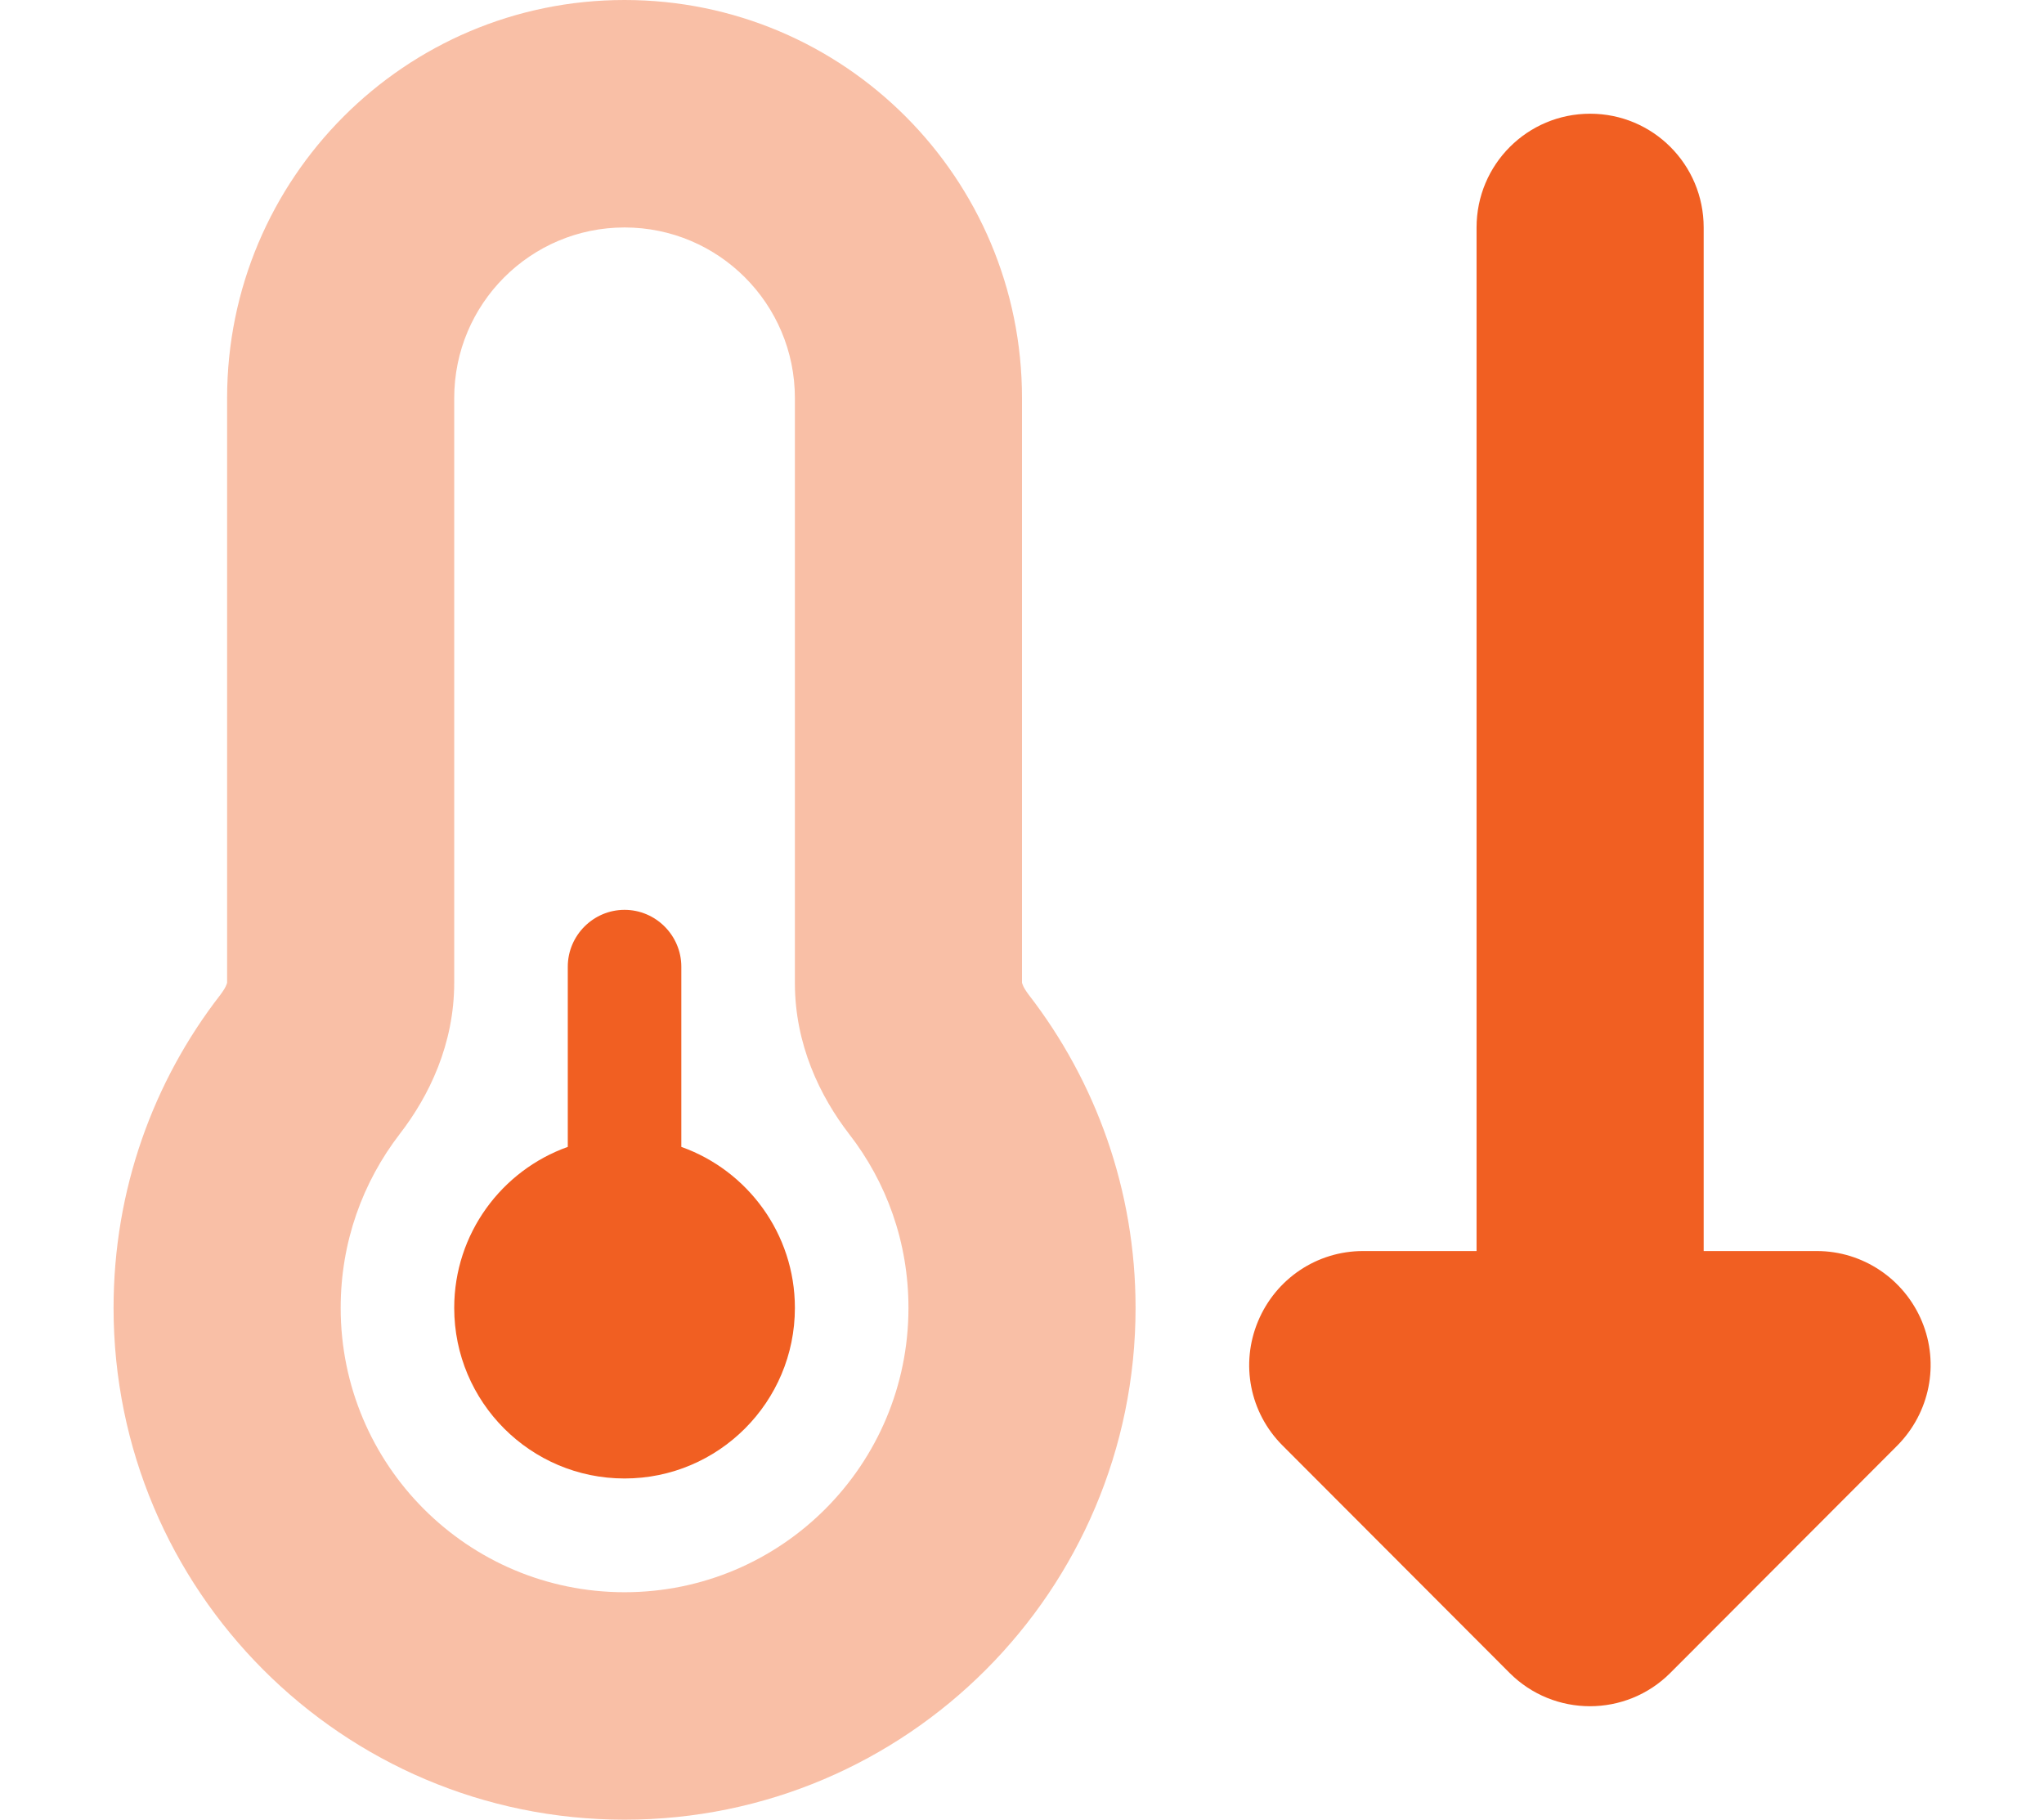 <svg width="82" height="73" viewBox="0 0 82 73" fill="none" xmlns="http://www.w3.org/2000/svg">
<path opacity="0.4" d="M25.056 9.125C21.283 9.125 18.222 12.19 18.222 15.969V39.423C18.222 41.889 17.212 43.971 16.044 45.482C14.549 47.422 13.667 49.831 13.667 52.469C13.667 58.771 18.763 63.875 25.056 63.875C31.348 63.875 36.445 58.771 36.445 52.469C36.445 49.831 35.562 47.422 34.067 45.497C32.9 43.985 31.889 41.904 31.889 39.437V15.969C31.889 12.19 28.828 9.125 25.056 9.125ZM9.111 15.969C9.111 7.157 16.244 0 25.056 0C33.868 0 41 7.143 41 15.969V39.423C41 39.437 41.014 39.466 41.029 39.508C41.057 39.594 41.142 39.736 41.271 39.908C43.961 43.386 45.556 47.749 45.556 52.469C45.556 63.804 36.373 73 25.056 73C13.738 73 4.556 63.804 4.556 52.469C4.556 47.735 6.15 43.372 8.841 39.908C8.969 39.736 9.054 39.594 9.083 39.508C9.097 39.466 9.111 39.437 9.111 39.423V15.969Z" fill="#F15F22"/>
<path d="M68.333 50.188H72.889C74.725 50.188 76.391 51.3 77.103 53.011C77.814 54.721 77.416 56.675 76.12 57.986L67.009 67.112C65.23 68.894 62.34 68.894 60.56 67.112L51.449 57.986C50.139 56.675 49.755 54.721 50.467 53.011C51.179 51.3 52.83 50.188 54.681 50.188H59.236V9.125C59.236 6.601 61.272 4.562 63.792 4.562C66.312 4.562 68.347 6.601 68.347 9.125V50.188H68.333ZM31.889 52.469C31.889 56.247 28.828 59.312 25.055 59.312C21.283 59.312 18.222 56.247 18.222 52.469C18.222 49.489 20.13 46.951 22.778 46.01V38.781C22.778 37.527 23.803 36.5 25.055 36.5C26.308 36.5 27.333 37.527 27.333 38.781V46.01C29.981 46.951 31.889 49.489 31.889 52.469Z" fill="#F15F22"/>
</svg>
